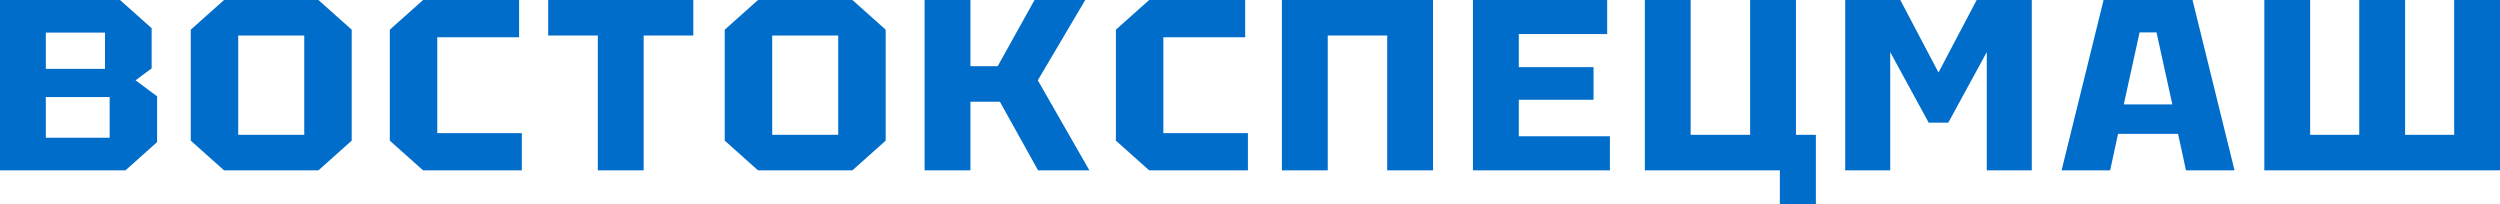 <?xml version="1.0" encoding="UTF-8"?> <svg xmlns="http://www.w3.org/2000/svg" width="318" height="26" viewBox="0 0 318 26" fill="none"> <path d="M19.291 3.59V8.698L17.244 10.214L19.985 12.257V18.076L15.96 21.667H0V0H15.267L19.291 3.59ZM5.829 8.76H13.358V4.148H5.829V8.76ZM5.829 17.519H13.948V12.35H5.829V17.519Z" fill="#016DCA"></path> <path d="M24.265 17.89V3.776L28.498 0H40.503L44.736 3.776V17.89L40.503 21.667H28.498L24.265 17.89ZM30.302 4.519V17.148H38.699V4.519H30.302Z" fill="#016DCA"></path> <path d="M49.583 17.89V3.776L53.816 0H66.029V4.736H55.62V16.931H66.376V21.667H53.816L49.583 17.89Z" fill="#016DCA"></path> <path d="M76.044 21.667V4.519H69.73V0H88.188V4.519H81.873V21.667H76.044Z" fill="#016DCA"></path> <path d="M92.187 17.89V3.776L96.42 0H108.425L112.658 3.776V17.89L108.425 21.667H96.42L92.187 17.89ZM98.225 4.519V17.148H106.621V4.519H98.225Z" fill="#016DCA"></path> <path d="M117.609 21.667V0H123.438V8.419H126.908L131.592 0H138.045L132.008 10.214L138.566 21.667H132.043L127.185 12.938H123.438V21.667H117.609Z" fill="#016DCA"></path> <path d="M141.942 17.89V3.776L146.175 0H158.388V4.736H147.979V16.931H158.735V21.667H146.175L141.942 17.89Z" fill="#016DCA"></path> <path d="M163.06 21.667V0H182.282V21.667H176.453V4.519H168.889V21.667H163.06Z" fill="#016DCA"></path> <path d="M187.361 21.667V0H204.432V4.333H193.19V8.543H202.697V12.691H193.19V17.333H204.779V21.667H187.361Z" fill="#016DCA"></path> <path d="M228.445 0V17.148H230.978V26H226.398V21.667H209.223V0H215.052V17.148H222.616V0H228.445Z" fill="#016DCA"></path> <path d="M234.71 21.667V0H241.719L246.576 9.224L251.434 0H258.443V21.667H252.718V6.624L247.825 15.6H245.327L240.435 6.624V21.667H234.71Z" fill="#016DCA"></path> <path d="M262.234 21.667L267.577 0H278.888L284.232 21.667H278.056L277.049 17.024H269.416L268.41 21.667H262.234ZM270.145 13.279H276.321L274.308 4.117H272.157L270.145 13.279Z" fill="#016DCA"></path> <path d="M305.926 0V17.148H312.171V0H318V21.667H288.022V0H293.851V17.148H300.097V0H305.926Z" fill="#016DCA"></path> </svg> 